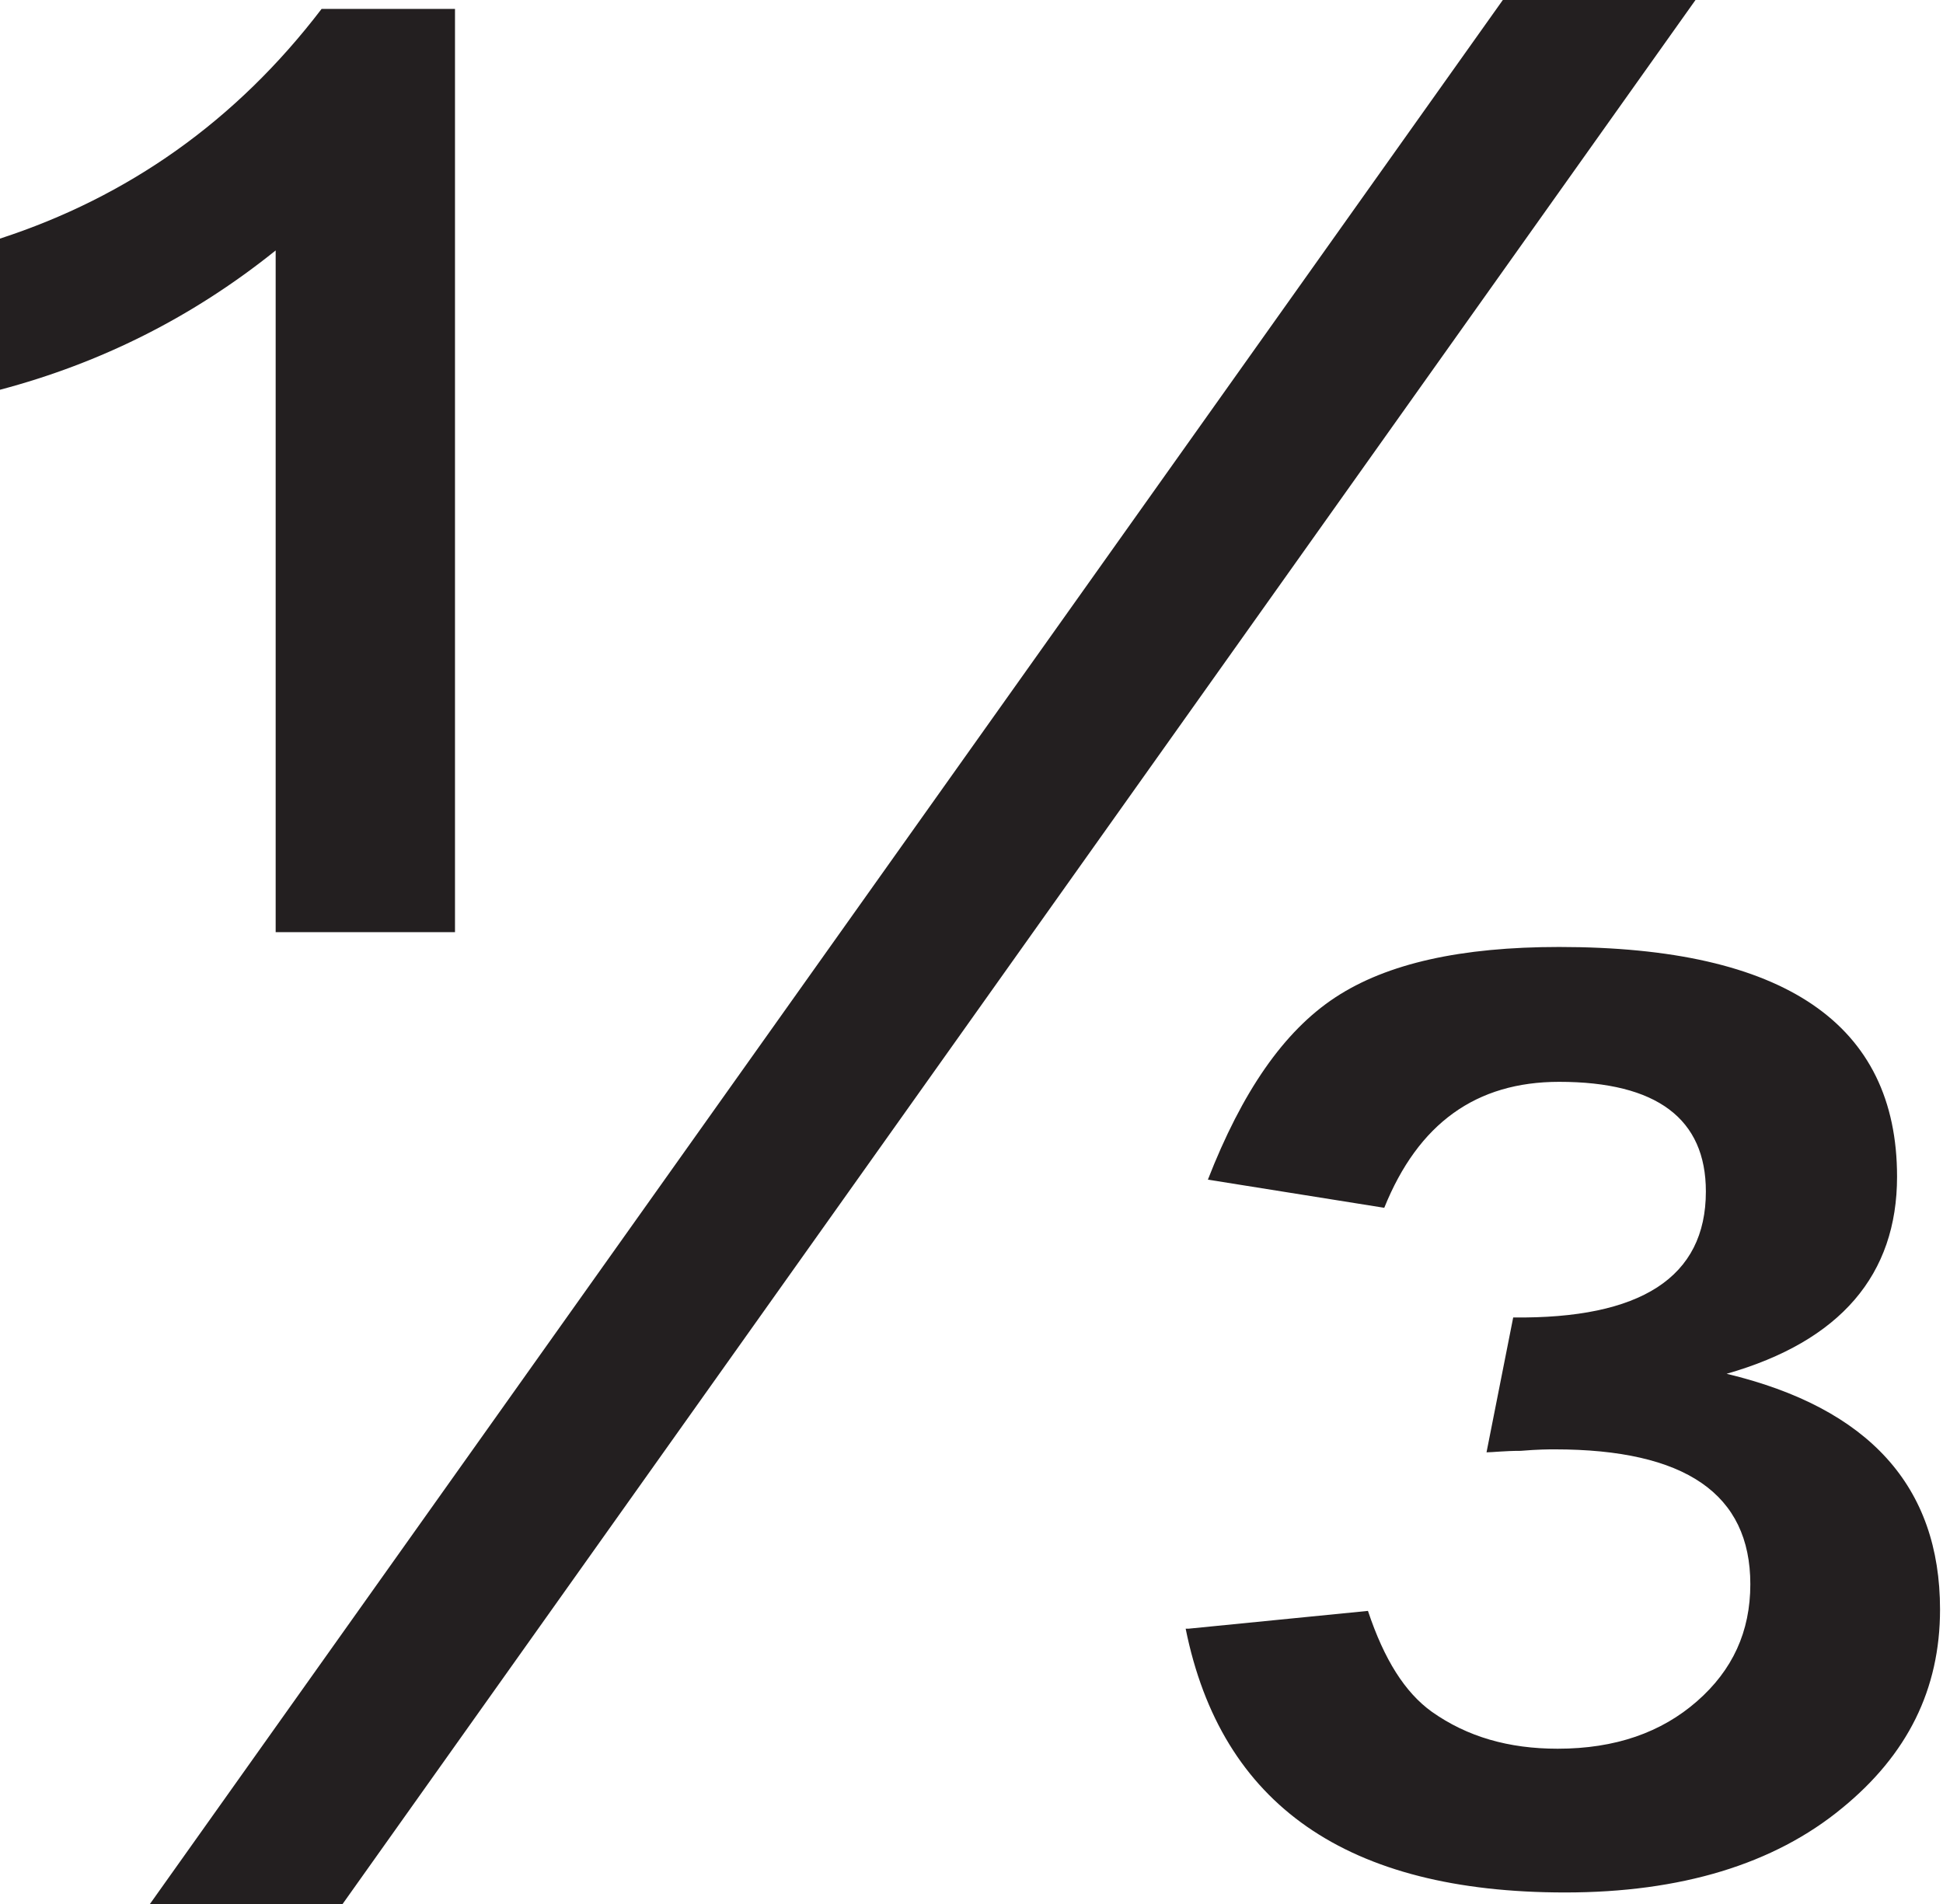 <?xml version="1.0" encoding="UTF-8"?>
<svg id="Layer_1" data-name="Layer 1" xmlns="http://www.w3.org/2000/svg" viewBox="0 0 13.11 12.85">
  <defs>
    <style>
      .cls-1 {
        fill: #231f20;
      }
    </style>
  </defs>
  <path class="cls-1" d="m1.86,6.29V1.69c-.56.45-1.18.76-1.86.94v-1.02C.86,1.33,1.59.82,2.17.06h.9v6.23h-1.2Zm-.85,6.56L10.14,0h1.3L2.31,12.85h-1.3Zm7.01-1.86l1.21-.12c.11.33.25.55.43.68.24.17.52.25.85.25.39,0,.7-.11.94-.32.24-.21.36-.47.36-.79,0-.61-.44-.91-1.32-.91-.04,0-.11,0-.23.01-.11,0-.19.01-.23.01l.18-.91c.86.01,1.3-.27,1.3-.85,0-.49-.33-.74-.99-.74-.56,0-.95.28-1.18.85l-1.19-.19c.23-.59.51-1,.86-1.23.35-.23.85-.34,1.51-.34,1.52,0,2.28.52,2.28,1.55,0,.66-.38,1.11-1.15,1.33.96.23,1.44.76,1.44,1.59,0,.54-.22.98-.66,1.34-.46.38-1.09.57-1.87.57-1.47,0-2.32-.59-2.56-1.78Z"/>
</svg>